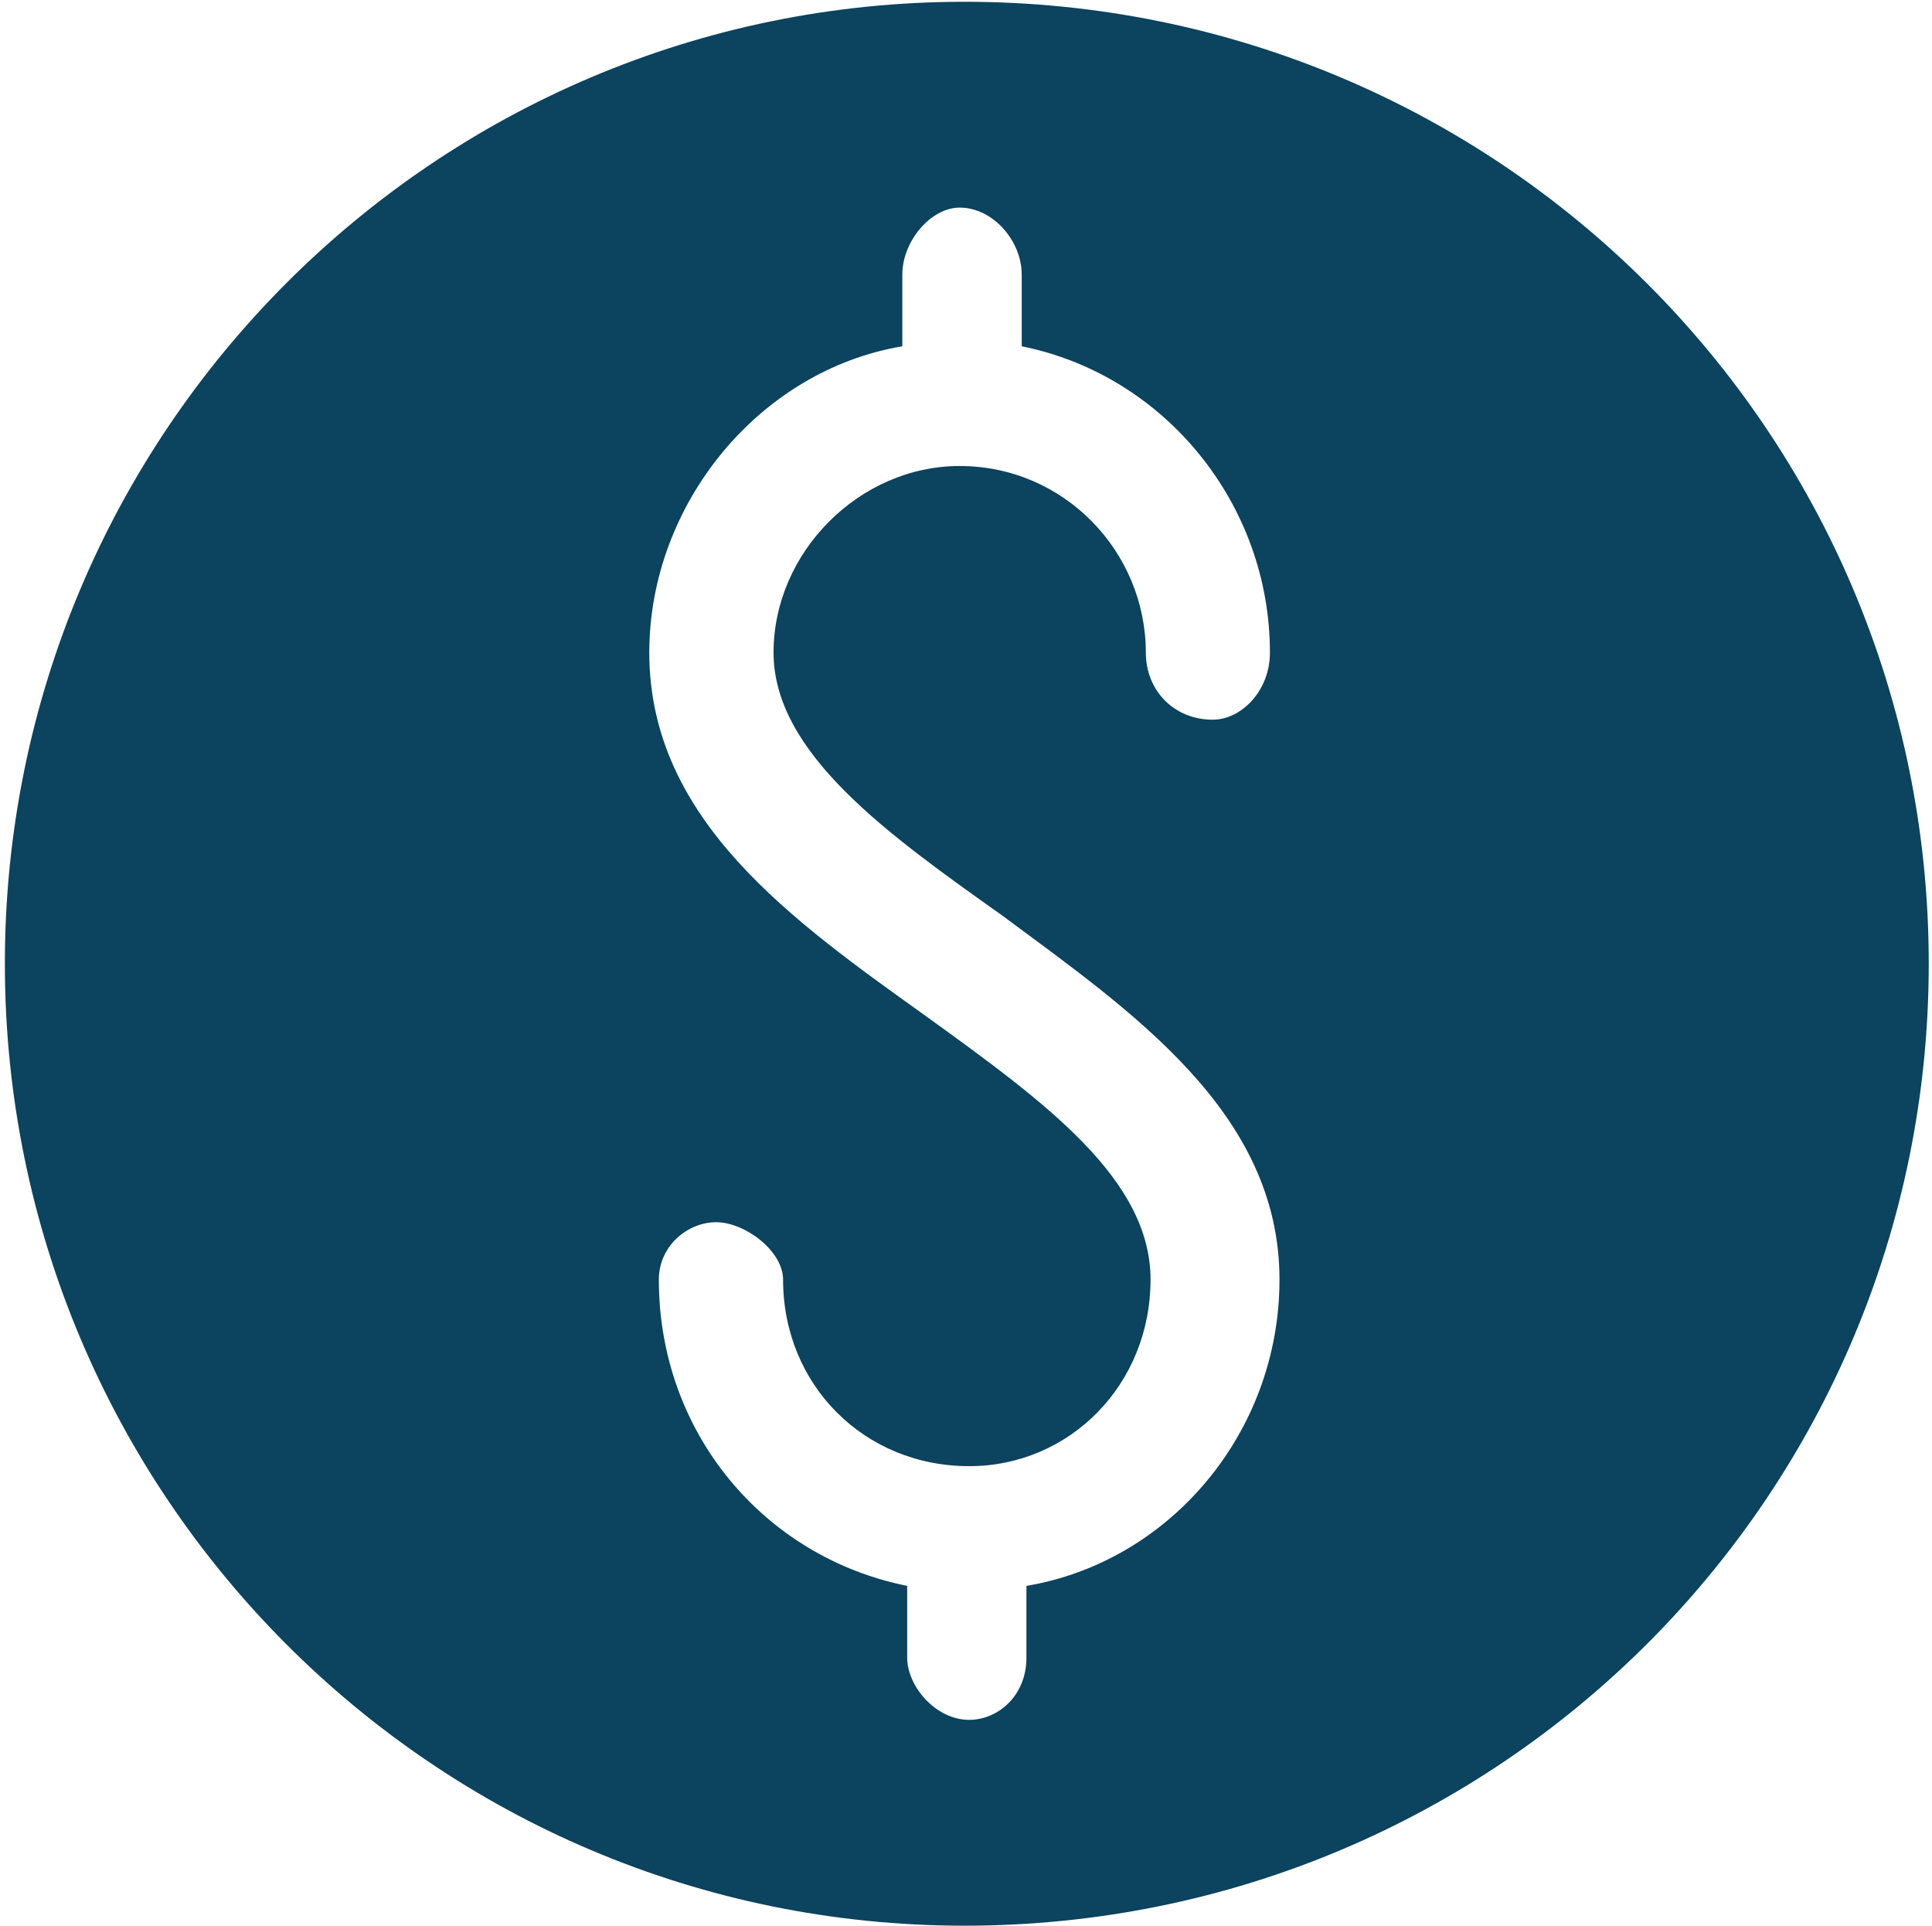 <svg width="1191" height="1187" xmlns="http://www.w3.org/2000/svg" xmlns:xlink="http://www.w3.org/1999/xlink" xml:space="preserve" overflow="hidden"><defs><clipPath id="clip0"><rect x="1879" y="311" width="1191" height="1187"/></clipPath></defs><g clip-path="url(#clip0)" transform="translate(-1879 -311)"><path d="M2470.56 438.971C2491.21 438.971 2508.86 459.571 2508.86 480.265L2508.86 524.461C2597.13 542.159 2661.86 621.843 2661.86 713.233 2661.86 736.923 2644.21 754.62 2626.55 754.62 2603.02 754.62 2585.36 736.923 2585.36 713.233 2585.36 651.339 2535.29 598.247 2470.56 598.247 2408.82 598.247 2355.86 651.339 2355.86 713.233 2355.86 775.22 2426.47 825.409 2497.09 875.505 2576.49 934.496 2667.75 996.483 2667.75 1099.76 2667.75 1194.15 2600.03 1273.74 2511.76 1288.54L2511.76 1332.73C2511.76 1356.42 2494.1 1371.12 2476.45 1371.12 2455.9 1371.12 2438.24 1350.52 2438.24 1332.73L2438.24 1288.54C2349.97 1270.84 2285.15 1194.15 2285.15 1099.76 2285.15 1079.07 2302.8 1064.37 2320.46 1064.37 2338.2 1064.37 2361.74 1082.07 2361.74 1099.76 2361.74 1164.65 2411.72 1214.75 2476.45 1214.75 2538.28 1214.75 2588.26 1164.65 2588.26 1099.76 2588.26 1037.78 2523.53 990.584 2450.01 937.492 2367.63 878.501 2279.26 816.514 2279.26 713.233 2279.26 621.843 2346.98 539.256 2435.25 524.461L2435.25 480.265C2435.25 459.571 2452.91 438.971 2470.56 438.971ZM2473.55 312.094C2146.9 312.094 1882 577.553 1882 905 1882 1232.45 2146.9 1498 2473.55 1498 2803.1 1498 3068 1232.45 3068 905 3068 577.553 2803.1 312.094 2473.55 312.094Z" fill="#0C435E" fill-rule="evenodd" fill-opacity="1"/></g></svg>